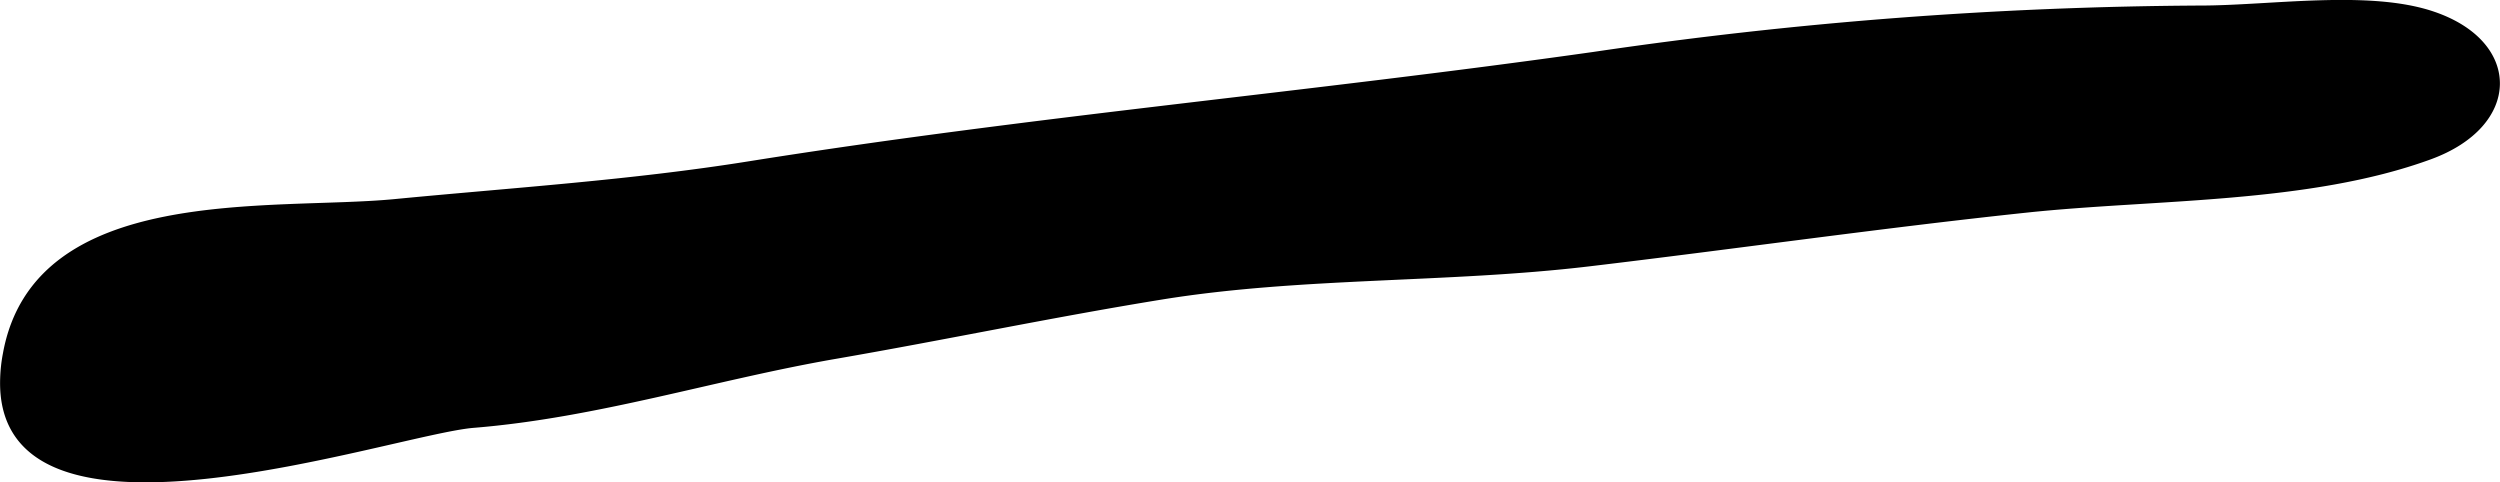 <?xml version="1.0" encoding="UTF-8"?>
<svg xmlns="http://www.w3.org/2000/svg"
     version="1.1"
     width="17.347mm"
     height="3.347mm"
     viewBox="0 0 49.172 9.488">
   <defs>
      <style type="text/css"><![CDATA[
      .a {
        stroke: #000;
        stroke-miterlimit: 10;
        stroke-width: 0.15px;
      }
    ]]></style>
   </defs>
   <path class="a"
         d="M.077,7.435a3.013,3.013,0,0,1,.053-.471c.596-3.287,5.212-2.742,7.625-2.972,2.329-.225,4.652-.373,6.965-.742,5.542-.885,11.06-1.365,16.643-2.156a84.57,84.57,0,0,1,11.915-.91c1.386,0,3.324-.314,4.581.119,1.667.57,1.656,2.129-.071,2.76-2.388.873-5.408.777-7.936,1.045-2.83.3-5.755.719-8.611,1.058-2.775.329-5.635.207-8.382.649-2.167.351-4.271.796-6.44,1.171-2.376.412-4.68,1.158-7.111,1.355C7.711,8.473-.065,11.186.077,7.435Z"/>
</svg>
